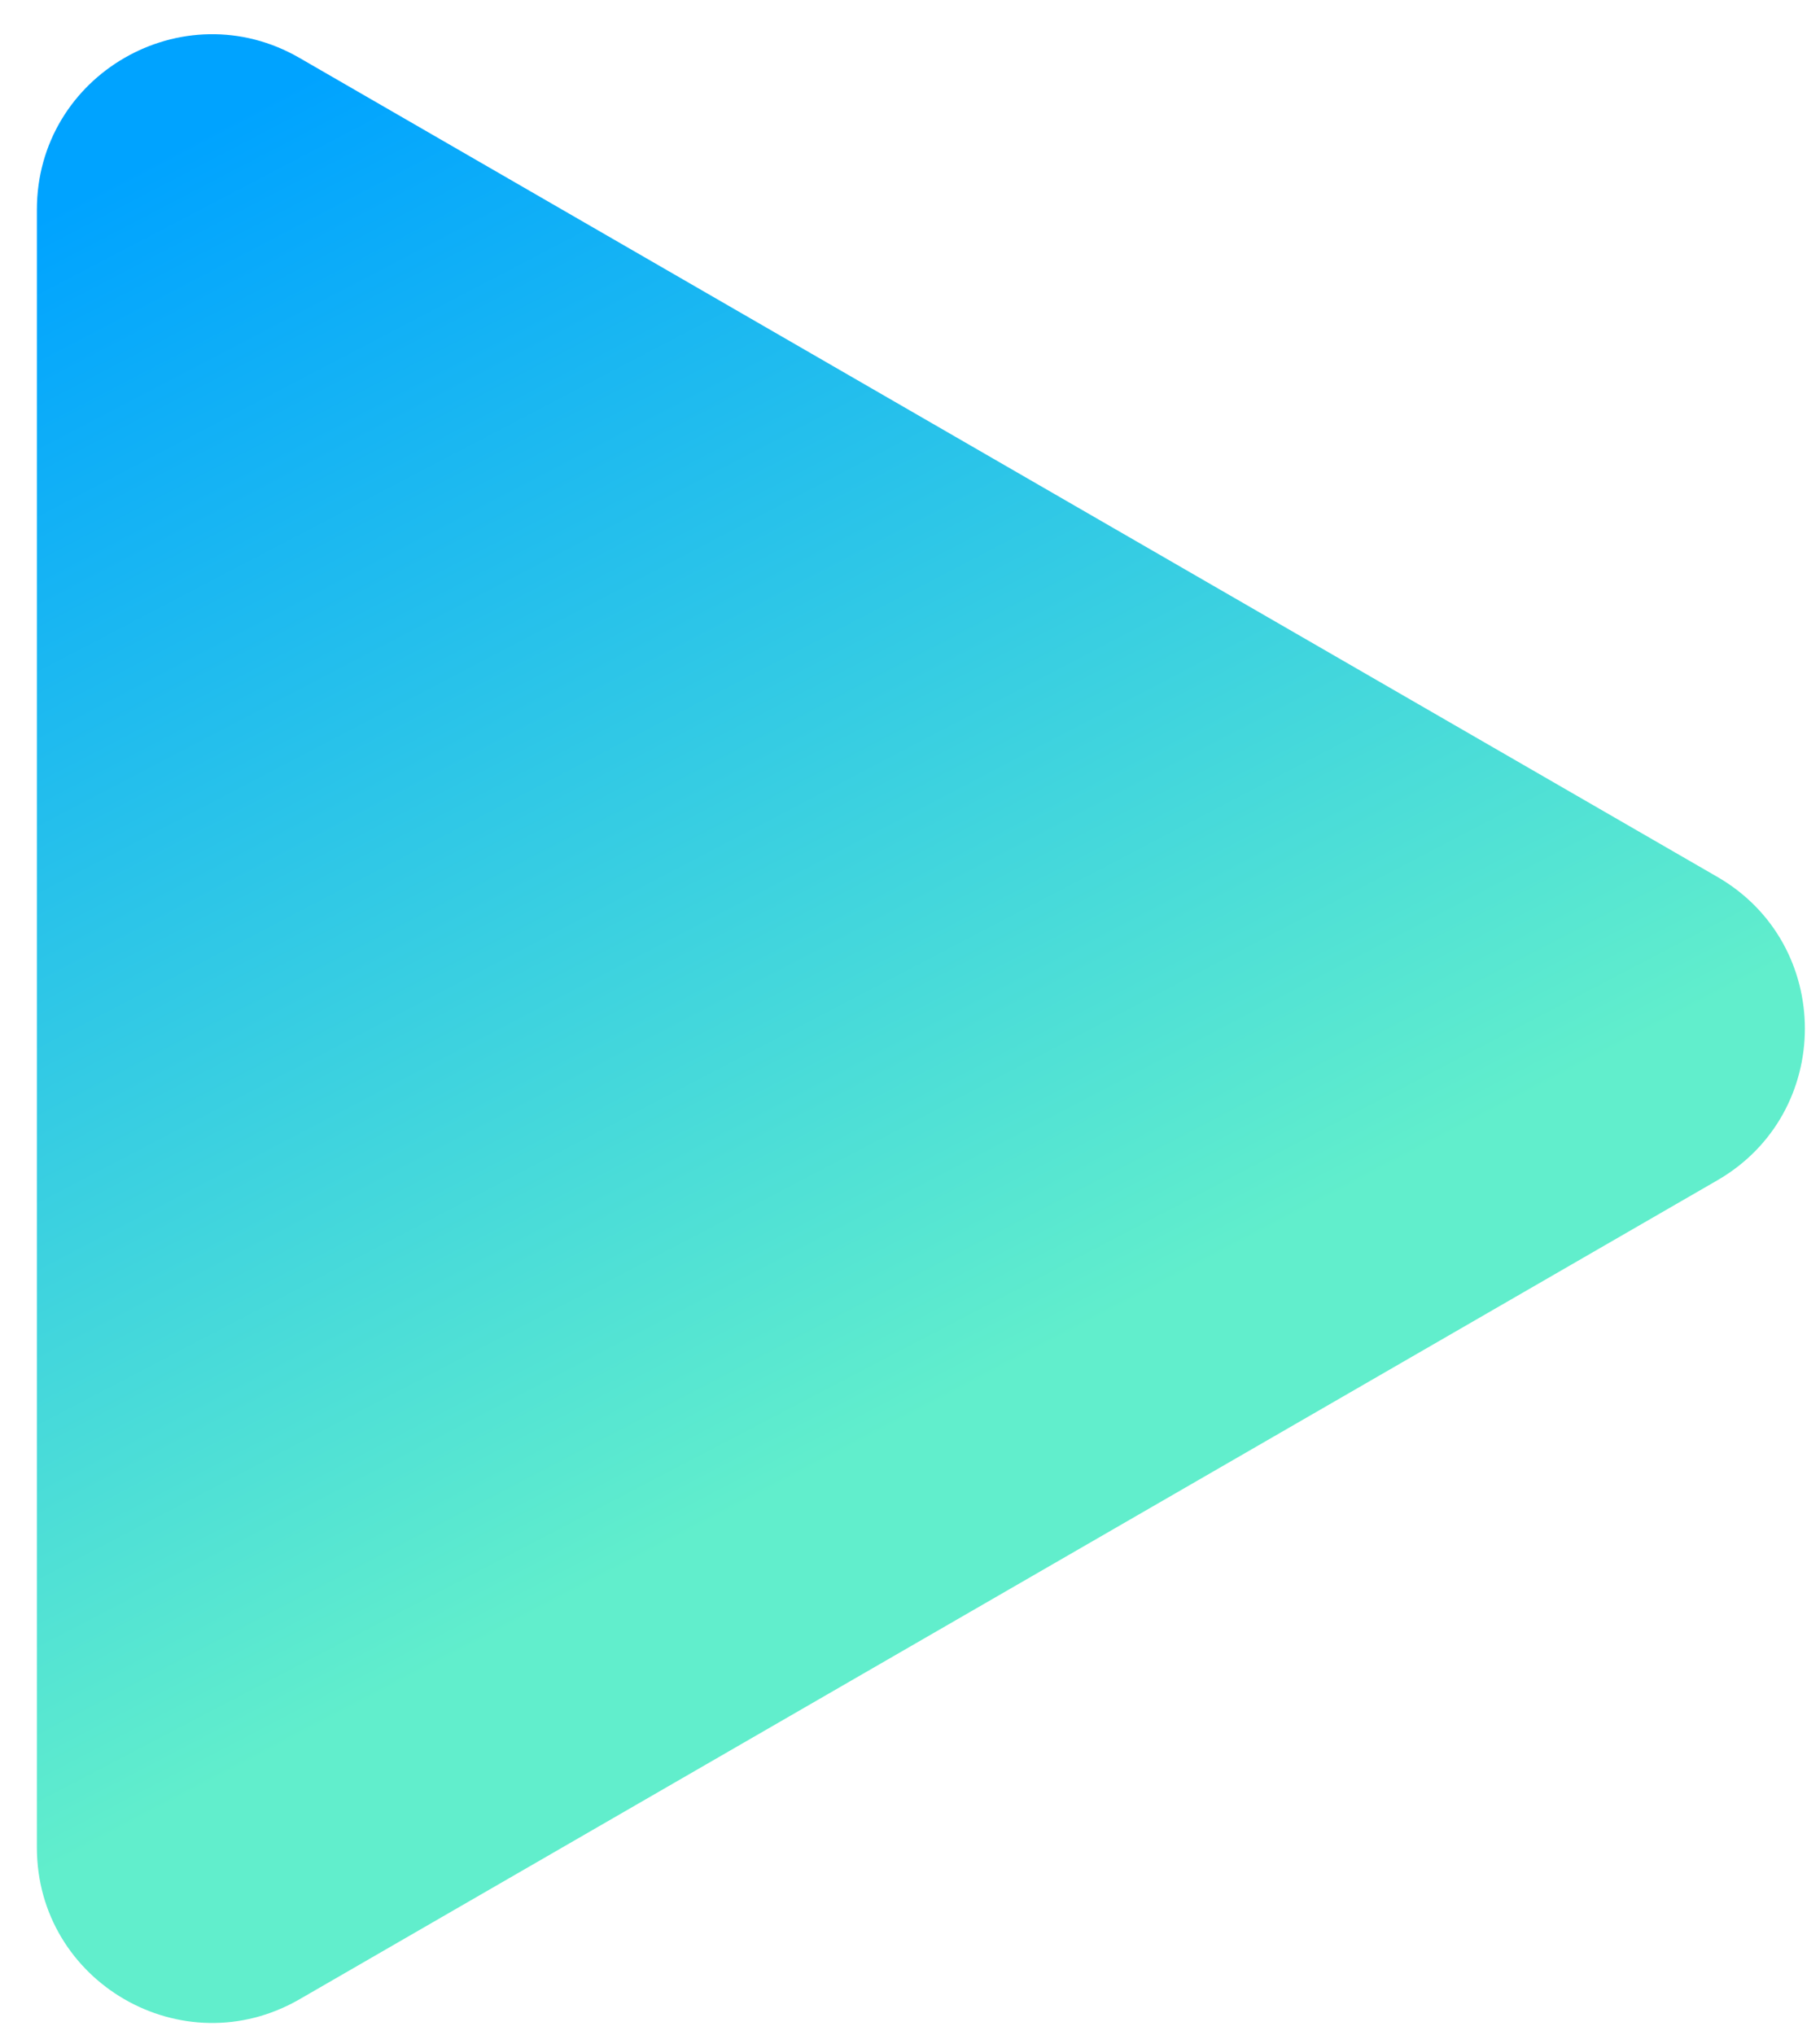 <?xml version="1.0" encoding="UTF-8"?> <svg xmlns="http://www.w3.org/2000/svg" width="34" height="38" viewBox="0 0 34 38" fill="none"><path d="M32.081 16.373C34.263 17.632 34.263 20.781 32.081 22.04L5.596 37.331C3.415 38.59 0.689 37.016 0.689 34.498L0.689 3.915C0.689 1.397 3.415 -0.178 5.596 1.082L32.081 16.373Z" fill="url(#paint0_linear_128_21)"></path><defs><linearGradient id="paint0_linear_128_21" x1="20" y1="25" x2="7.265" y2="0.638" gradientUnits="userSpaceOnUse"><stop stop-color="#61EECC"></stop><stop offset="1" stop-color="#00A3FF"></stop></linearGradient></defs></svg> 